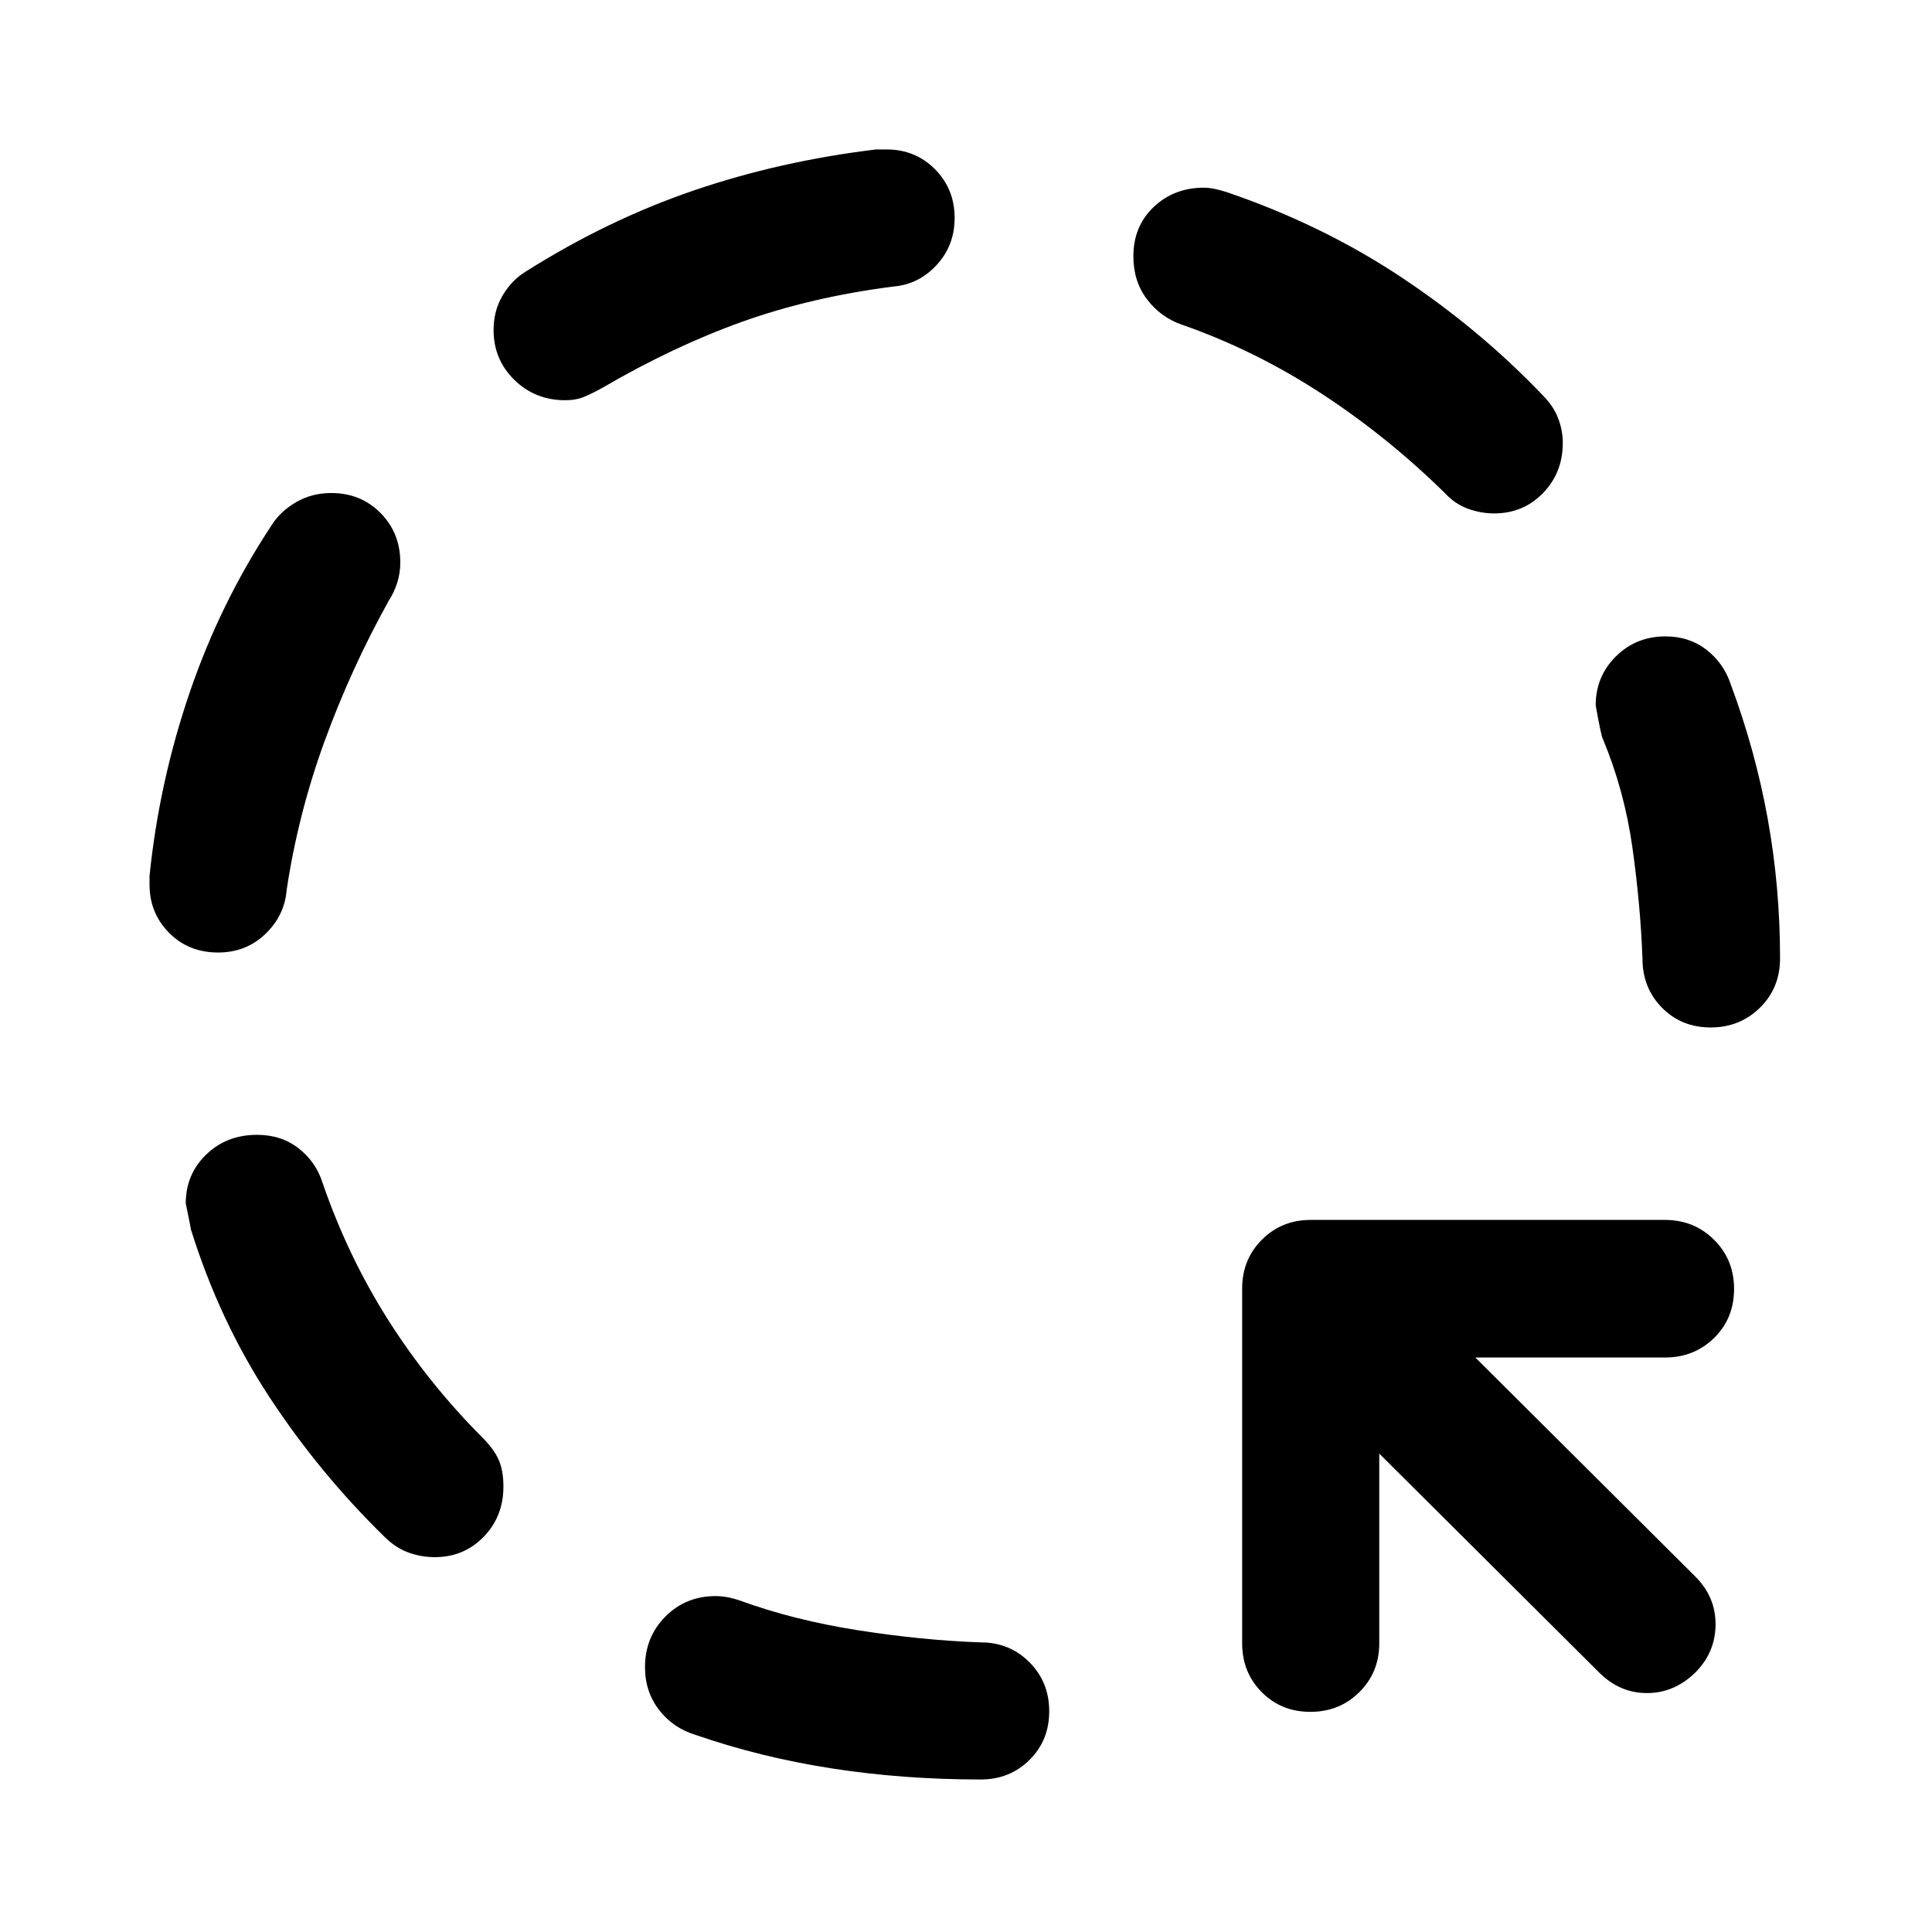 <svg xmlns="http://www.w3.org/2000/svg" width="48" height="48" viewBox="0 -960 960 960"><path d="M487.28-75.78q-38.48 0-73.95-5.5-35.48-5.5-67.96-16.74-10.97-3.37-17.92-12.38-6.95-9.02-6.95-21.16 0-14.96 10.11-25.16 10.11-10.19 24.96-10.19 5.71 0 12.19 2.24 26.76 9.76 58.76 14.76 32 5 60.76 6 14.43 0 24.25 9.87t9.82 24.37q0 14.5-9.82 24.19-9.82 9.7-24.25 9.7Zm163.83-33.61q-14.5 0-24.2-9.82-9.69-9.82-9.69-24.25v-176.3q0-14.42 9.82-24.25 9.82-9.82 24.24-9.82h176.07q14.42 0 24.36 9.87 9.94 9.88 9.94 24.37 0 14.74-9.94 24.44-9.94 9.69-24.36 9.69h-94.26l109.28 108.81q10.2 10.19 10.08 23.99-.12 13.79-10.08 23.75-10.44 10.19-23.99 10.19-13.55 0-23.75-10.19L685.35-237.72v94.26q0 14.43-9.87 24.25t-24.37 9.82Zm-435.02-76.87q-6.96 0-13.3-2.36-6.33-2.36-11.68-7.7-32.37-31.61-57.23-69.47t-39.1-83.58q.24.48-2.48-12.67 0-14.43 10.14-24.25t25.28-9.82q12.08 0 20.66 6.72t11.82 16.91q12.72 36.97 32.86 68.63 20.14 31.65 46.74 58.25 5.63 5.64 7.99 10.98 2.36 5.34 2.36 13.29 0 14.85-9.82 24.96-9.82 10.11-24.24 10.11Zm633.93-263.2q-14.5 0-24.19-9.82-9.7-9.82-9.7-24.48-1-26.76-5-55.14t-14.76-54.14q-.76-1.29-3.48-16.44 0-14.42 10.05-24.36 10.04-9.94 24.63-9.94 11.82 0 20.4 6.67 8.57 6.67 12.05 17.2 12.24 32.95 18.36 66.81 6.12 33.86 6.12 69.34 0 14.66-9.99 24.48t-24.49 9.82ZM108.35-486.7q-14.65 0-24.35-9.8-9.7-9.8-9.7-24.02v-4.24q4.77-46.72 20-91.29 15.24-44.58 40.72-83.06 4.3-6.85 12.14-11.38 7.84-4.53 17.45-4.53 14.67 0 24.49 9.94 9.81 9.95 9.81 24.56 0 5.28-1.55 10.11-1.54 4.84-4.16 8.84-18.77 33.77-31.92 69.88-13.16 36.11-18.85 73.93-1 12.67-10.59 21.87-9.6 9.19-23.49 9.19Zm634.13-218.19q-6.72 0-13.18-2.36-6.45-2.36-11.69-8.08-28.72-28.12-61.5-49.44-32.78-21.32-69.31-34.08-10.19-3.6-16.91-12.5-6.72-8.89-6.72-21.27 0-14.97 10.11-24.54 10.11-9.58 24.96-9.58 4.48 0 11.43 2.24 47.48 16.24 86.58 42.22t70.23 58.59q5.35 5.34 7.7 11.4 2.36 6.05 2.36 12.33 0 14.85-9.82 24.96-9.82 10.11-24.24 10.11Zm-461.61-56.24q-14.98 0-25.29-10.11-10.32-10.11-10.32-24.78 0-9.61 4.53-17.22 4.53-7.61 11.38-11.78 40.72-25.72 83.56-40.34 42.84-14.62 90.55-20.38h5.22q14.33 0 24.09 9.82t9.76 24.25q0 13.67-8.96 23.37-8.96 9.69-21.63 10.69-40.76 5.24-75.02 17.5t-69.78 33.02q-4.48 2.48-8.58 4.22-4.1 1.74-9.51 1.74Z"/></svg>